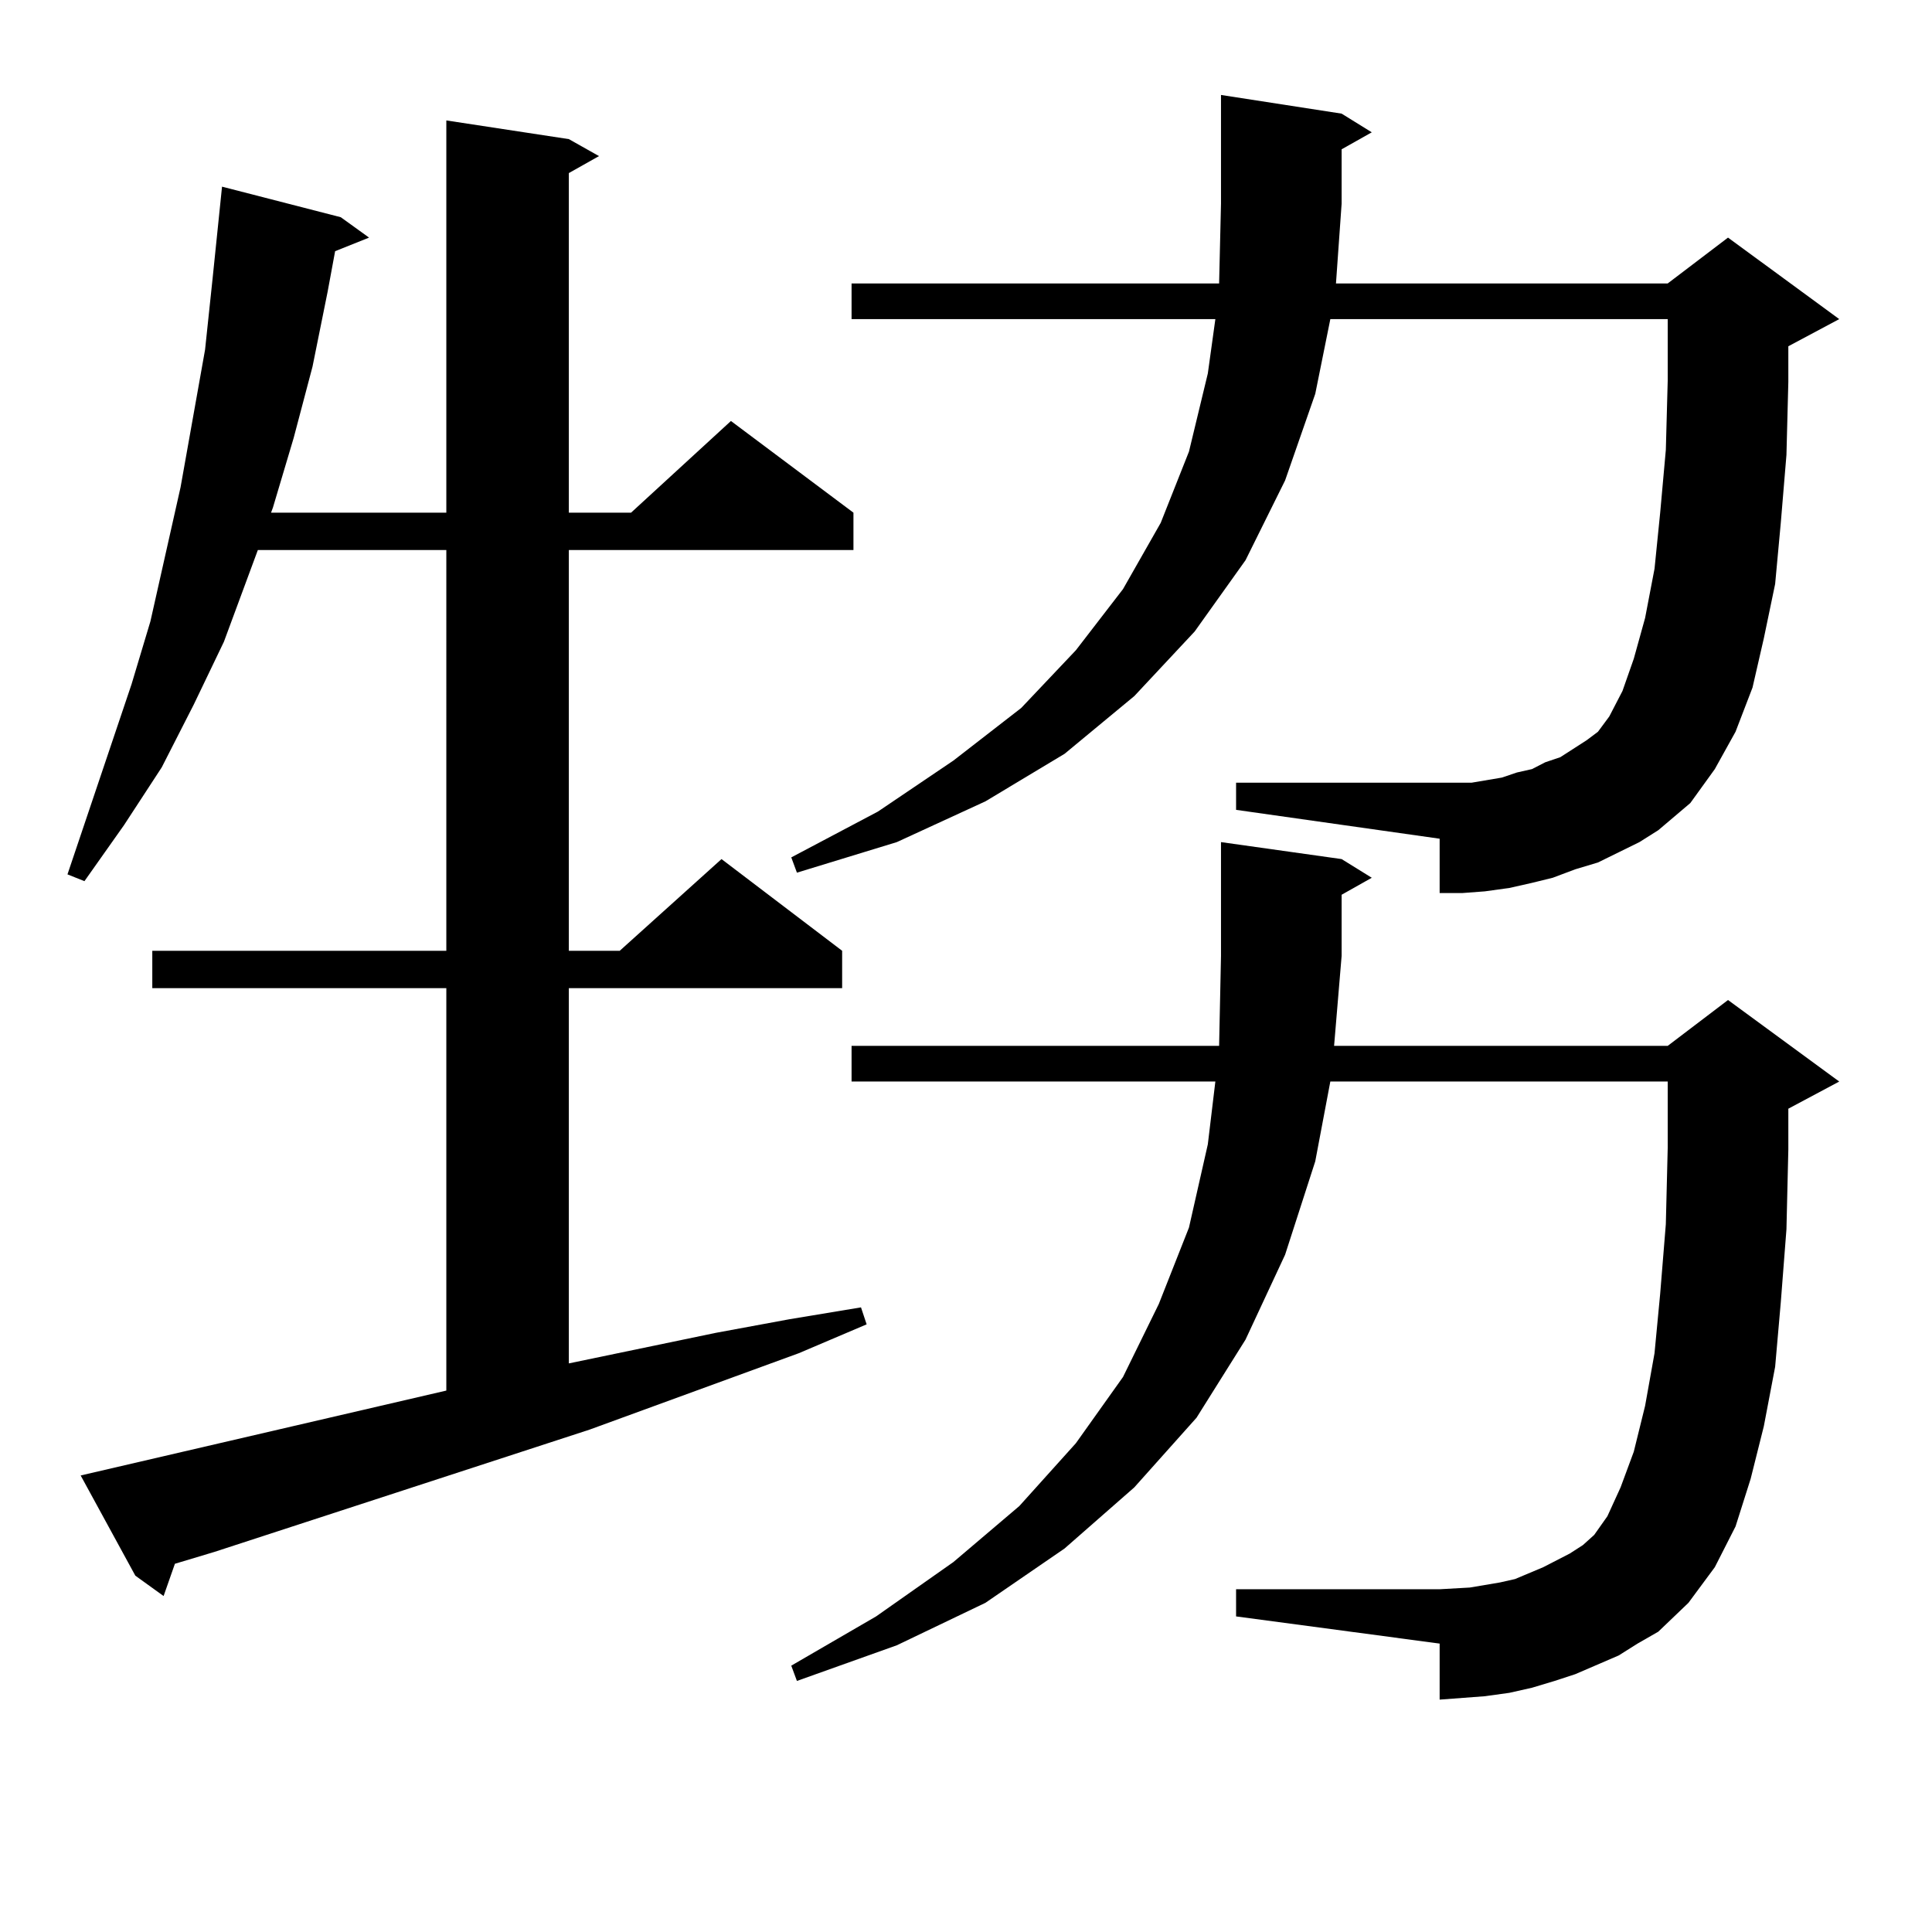 <?xml version="1.0" encoding="utf-8"?>
<!-- Generator: Adobe Illustrator 16.0.0, SVG Export Plug-In . SVG Version: 6.00 Build 0)  -->
<!DOCTYPE svg PUBLIC "-//W3C//DTD SVG 1.1//EN" "http://www.w3.org/Graphics/SVG/1.1/DTD/svg11.dtd">
<svg version="1.1" id="图层_1" xmlns="http://www.w3.org/2000/svg" xmlns:xlink="http://www.w3.org/1999/xlink" x="0px" y="0px"
	 width="1000px" height="1000px" viewBox="0 0 1000 1000" enable-background="new 0 0 1000 1000" xml:space="preserve">
<path d="M231.019,719.758V511.457H78.827v-19.336h152.191V284.699H133.46l-17.561,47.461l-15.609,32.52l-16.585,32.52
	l-19.512,29.883l-20.487,29.004l-8.78-3.516l33.17-98.438l9.756-32.52l15.609-69.434l12.683-71.191l3.902-36.914l4.878-47.461
	l61.462,15.82l14.634,10.547l-17.561,7.031l-3.902,21.094l-7.805,38.672l-9.756,36.914l-10.731,36.035l-0.976,2.637h90.729V62.336
	l63.413,9.668l15.609,8.789l-15.609,8.789v175.781h32.194l51.706-47.461l63.413,47.461v19.336H294.432v207.422h26.341l52.682-47.461
	l62.438,47.461v19.336h-141.46v194.238l76.096-15.82l38.048-7.031l37.072-6.152l2.927,8.789l-35.121,14.941l-108.29,39.551
	l-194.142,63.281l-20.487,6.152l-5.854,16.699l-14.634-10.547l-28.292-51.855L231.019,719.758z M837.833,441.145l-10.731,5.273
	l-11.707,3.516l-11.707,4.395l-10.731,2.637l-11.707,2.637l-12.683,1.758l-11.707,0.879h-11.707v-28.125l-105.363-14.941v-14.063
	h113.168h8.78l15.609-2.637l7.805-2.637l7.805-1.758l6.829-3.516l7.805-2.637l6.829-4.395l6.829-4.395l5.854-4.395l5.854-7.91
	l6.829-13.184l5.854-16.699l5.854-21.094l4.878-25.488l2.927-29.004l2.927-32.52l0.976-36.035v-31.641h-174.63l-7.805,38.672
	l-15.609,44.824l-20.487,41.309l-26.341,36.914l-31.219,33.398l-36.097,29.883l-40.975,24.609l-45.853,21.094l-51.706,15.82
	l-2.927-7.91l44.877-23.73l39.023-26.367l35.121-27.246l28.292-29.883l24.39-31.641l19.512-34.277l14.634-36.914l9.756-40.43
	l3.902-28.125H440.77v-18.457h190.239l0.976-41.309v-56.25l62.438,9.668l15.609,9.668l-15.609,8.789v28.125l-2.927,41.309h171.703
	l31.219-23.73l57.56,42.188l-26.341,14.063v18.457l-0.976,37.793l-2.927,35.156l-2.927,31.641l-5.854,28.125l-5.854,25.488
	l-8.78,22.852l-10.731,19.336l-12.683,17.578l-16.585,14.063l-9.756,6.152L837.833,441.145z M837.833,856.867l-22.438,9.668
	l-10.731,3.516l-11.707,3.516l-11.707,2.637l-12.683,1.758l-11.707,0.879l-11.707,0.879v-29.004l-105.363-14.063V822.59h105.363
	l15.609-0.879l15.609-2.637l7.805-1.758l14.634-6.152l6.829-3.516l6.829-3.516l6.829-4.395l5.854-5.273l6.829-9.668l6.829-14.941
	l6.829-18.457l5.854-23.73l4.878-27.246l2.927-30.762l2.927-36.035l0.976-39.551v-34.277h-174.63l-7.805,41.309l-15.609,48.34
	l-20.487,43.945l-25.365,40.43l-32.194,36.035l-36.097,31.641l-40.975,28.125l-45.853,21.973l-51.706,18.457l-2.927-7.91
	l43.901-25.488l39.999-28.125l34.146-29.004l29.268-32.52l24.39-34.277l18.536-37.793l15.609-39.551l9.756-43.066l3.902-32.52
	H440.77V541.34h190.239l0.976-46.582v-58.887l62.438,8.789l15.609,9.668l-15.609,8.789v31.641l-3.902,46.582h172.679l31.219-23.73
	l57.56,42.188l-26.341,14.063v21.094l-0.976,41.309l-2.927,37.793l-2.927,33.398l-5.854,30.762l-6.829,27.246l-7.805,24.609
	l-10.731,21.094l-13.658,18.457l-15.609,14.941l-10.731,6.152L837.833,856.867z"/>
</svg>
